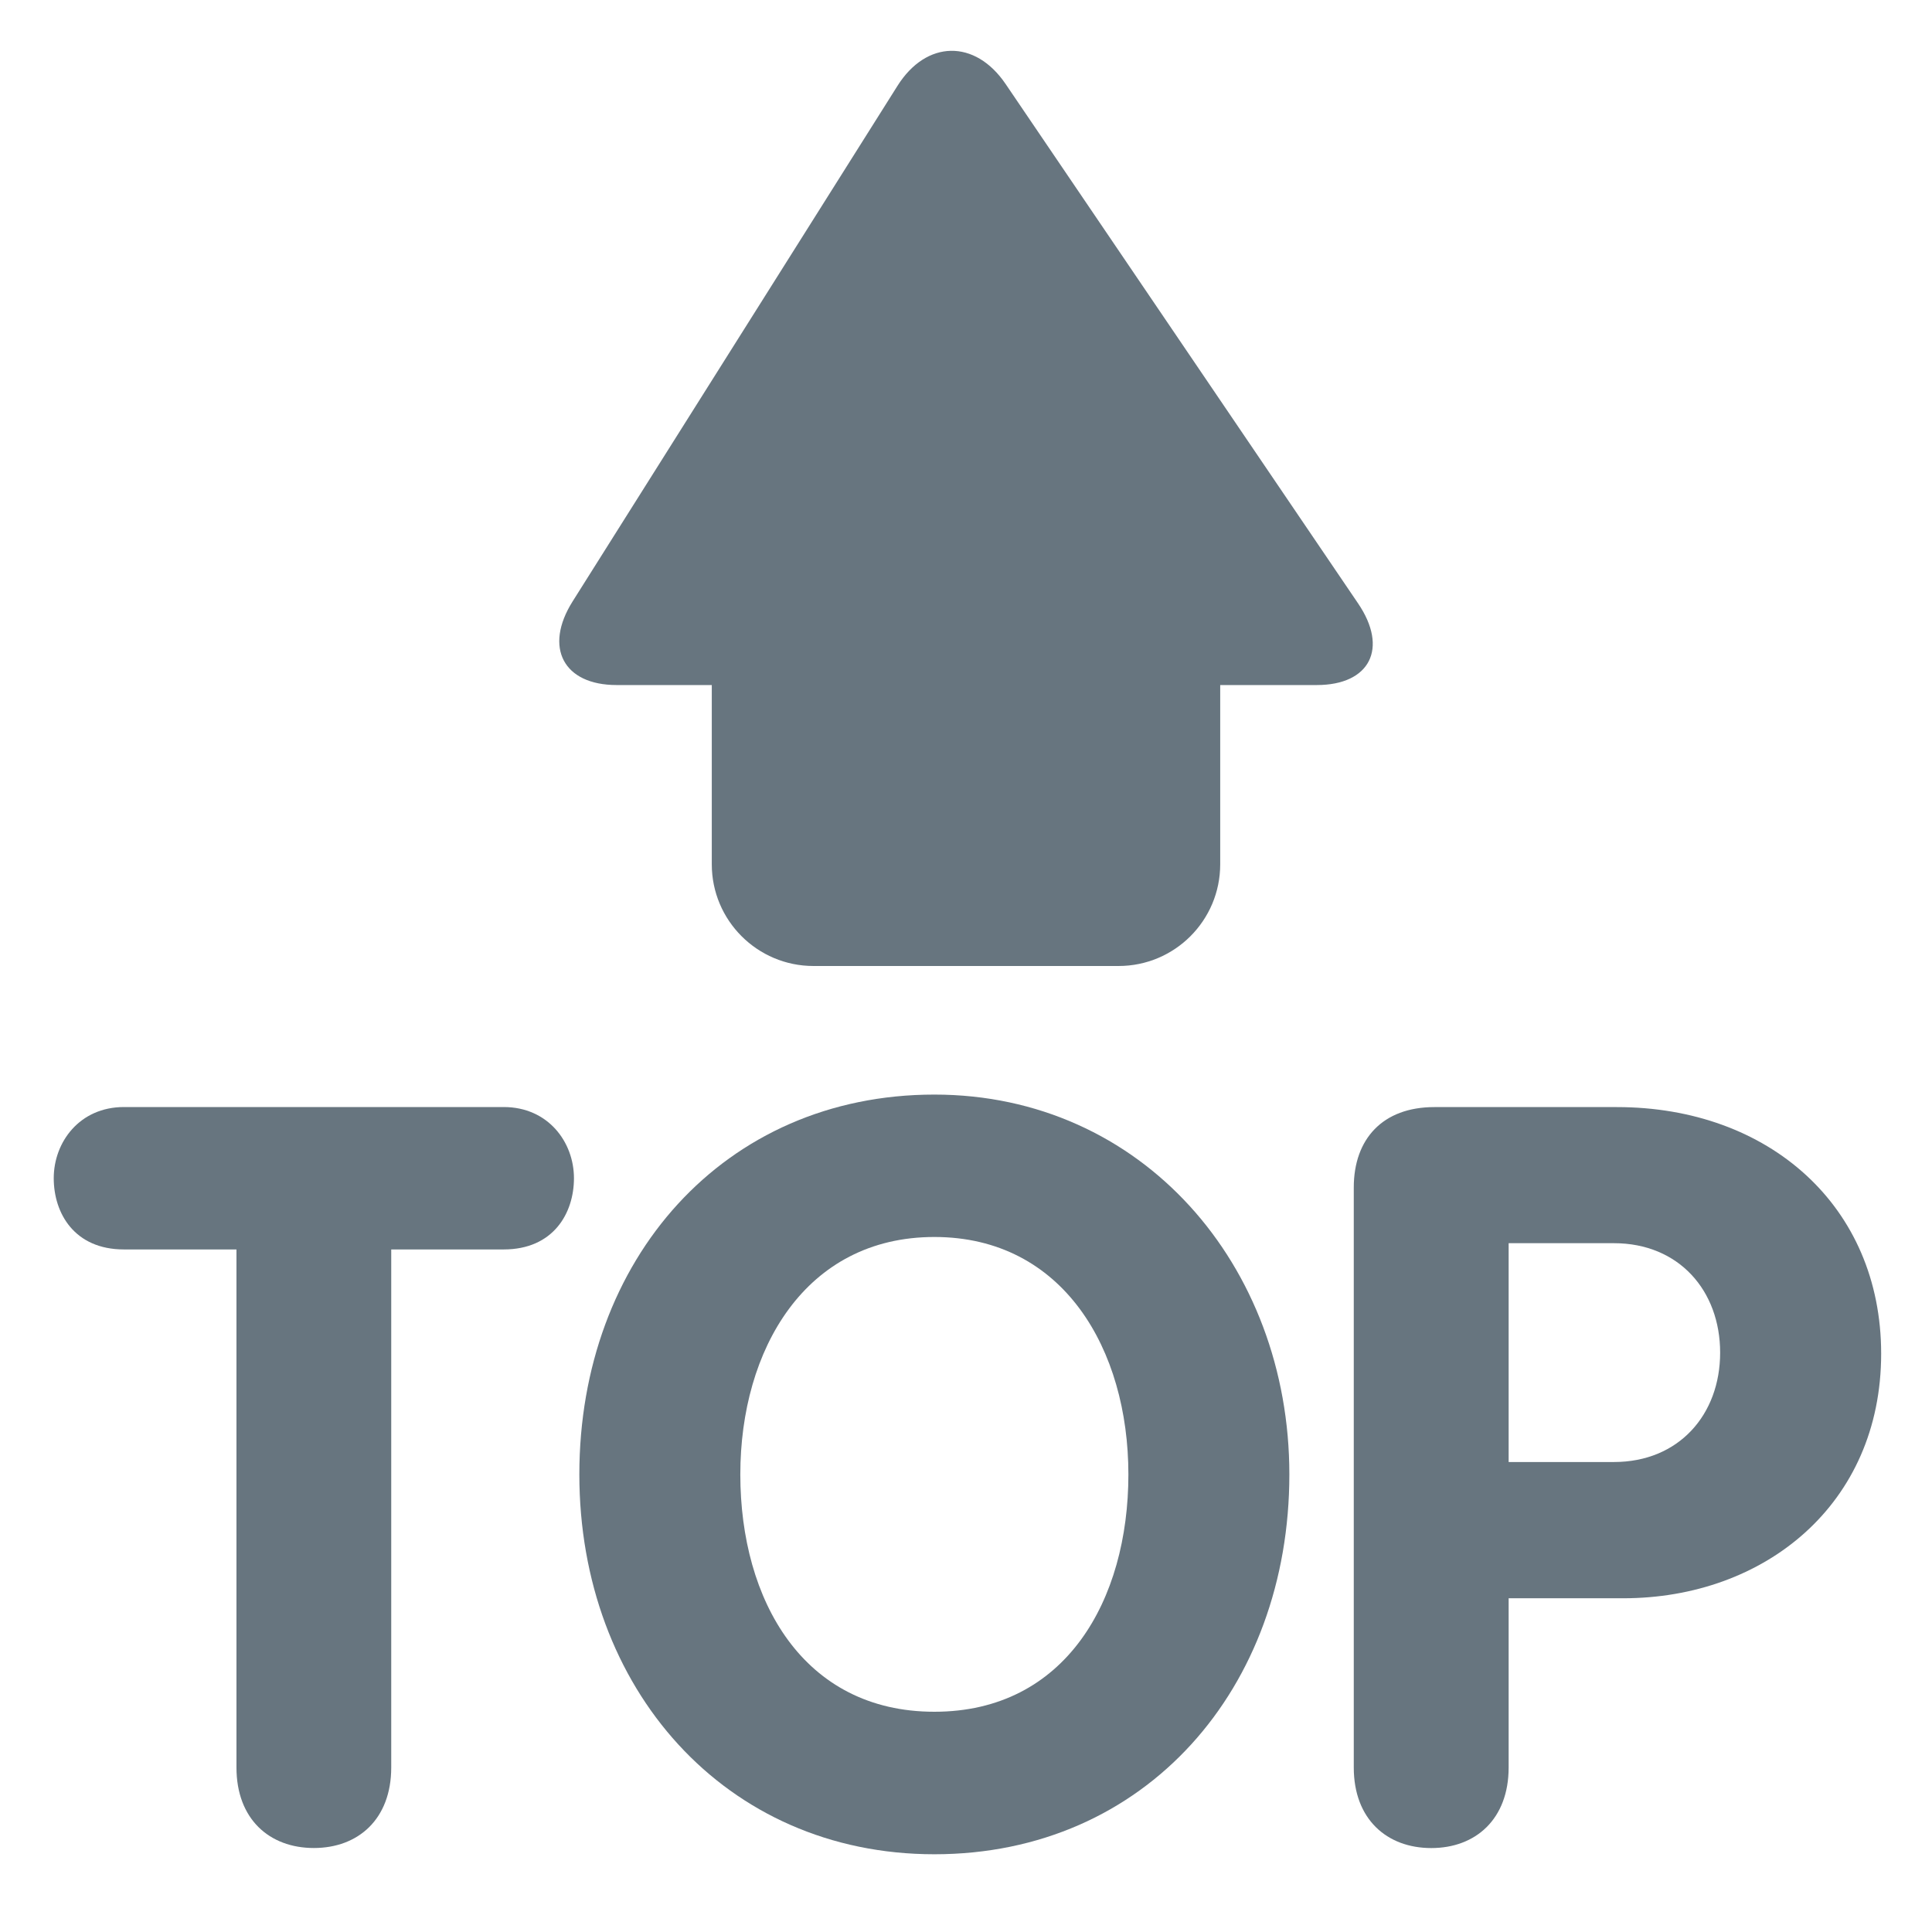 <?xml version="1.0" encoding="UTF-8" standalone="no"?><svg xmlns:dc="http://purl.org/dc/elements/1.1/" xmlns:cc="http://creativecommons.org/ns#" xmlns:rdf="http://www.w3.org/1999/02/22-rdf-syntax-ns#" xmlns:svg="http://www.w3.org/2000/svg" xmlns="http://www.w3.org/2000/svg" viewBox="0 0 47.5 47.5" style="enable-background:new 0 0 47.5 47.5;" xml:space="preserve" version="1.1" id="svg2"><defs id="defs6"><clipPath id="clipPath16" clipPathUnits="userSpaceOnUse"><path id="path18" d="M 0,38 38,38 38,0 0,0 0,38 Z"/></clipPath></defs><g transform="matrix(1.25,0,0,-1.25,0,47.5)" id="g10"><g id="g12"><g clip-path="url(#clipPath16)" id="g14"><g transform="translate(26.711,26.133)" id="g20"><path id="path22" style="fill:#67757f;fill-opacity:1;fill-rule:nonzero;stroke:none" d="M 0,0 -6.932,10.215 C -7.533,11.1 -8.49,11.082 -9.059,10.178 l -6.39,-10.141 c -0.569,-0.904 -0.18,-1.644 0.866,-1.644 l 1.872,0 0,-3.526 c 0,-1.104 0.896,-2 2,-2 l 6,0 c 1.106,0 2,0.896 2,2 l 0,3.526 1.899,0 C 0.234,-1.607 0.602,-0.885 0,0"/></g><g transform="translate(4.651,13.425)" id="g24"><path id="path26" style="fill:#67757f;fill-opacity:1;fill-rule:nonzero;stroke:none" d="m 0,0 -2.213,0 c -0.975,0 -1.381,0.712 -1.381,1.401 0,0.71 0.508,1.4 1.381,1.4 l 7.469,0 c 0.874,0 1.382,-0.69 1.382,-1.4 C 6.638,0.712 6.232,0 5.256,0 l -2.212,0 0,-10.189 c 0,-1.016 -0.649,-1.584 -1.522,-1.584 -0.873,0 -1.522,0.568 -1.522,1.584 L 0,0 Z"/></g><g transform="translate(22.194,9)" id="g28"><path id="path30" style="fill:#67757f;fill-opacity:1;fill-rule:nonzero;stroke:none" d="m 0,0 c 0,2.456 -1.279,4.67 -3.816,4.67 -2.538,0 -3.817,-2.214 -3.817,-4.67 0,-2.476 1.239,-4.668 3.817,-4.668 C -1.238,-4.668 0,-2.476 0,0 m -10.799,0 c 0,4.222 2.841,7.471 6.983,7.471 4.079,0 6.982,-3.351 6.982,-7.471 0,-4.201 -2.821,-7.471 -6.982,-7.471 -4.121,0 -6.983,3.27 -6.983,7.471"/></g><g transform="translate(29.673,9.244)" id="g32"><path id="path34" style="fill:#67757f;fill-opacity:1;fill-rule:nonzero;stroke:none" d="M 0,0 2.071,0 C 3.349,0 4.16,0.934 4.16,2.151 4.16,3.37 3.349,4.304 2.071,4.304 L 0,4.304 0,0 Z m -3.046,5.399 c 0,0.955 0.569,1.582 1.585,1.582 l 3.591,0 c 2.985,0 5.197,-1.947 5.197,-4.85 0,-2.963 -2.293,-4.811 -5.074,-4.811 L 0,-2.68 0,-6.009 c 0,-1.015 -0.649,-1.584 -1.521,-1.584 -0.875,0 -1.525,0.569 -1.525,1.584 l 0,11.408 z"/></g></g></g></g></svg>
